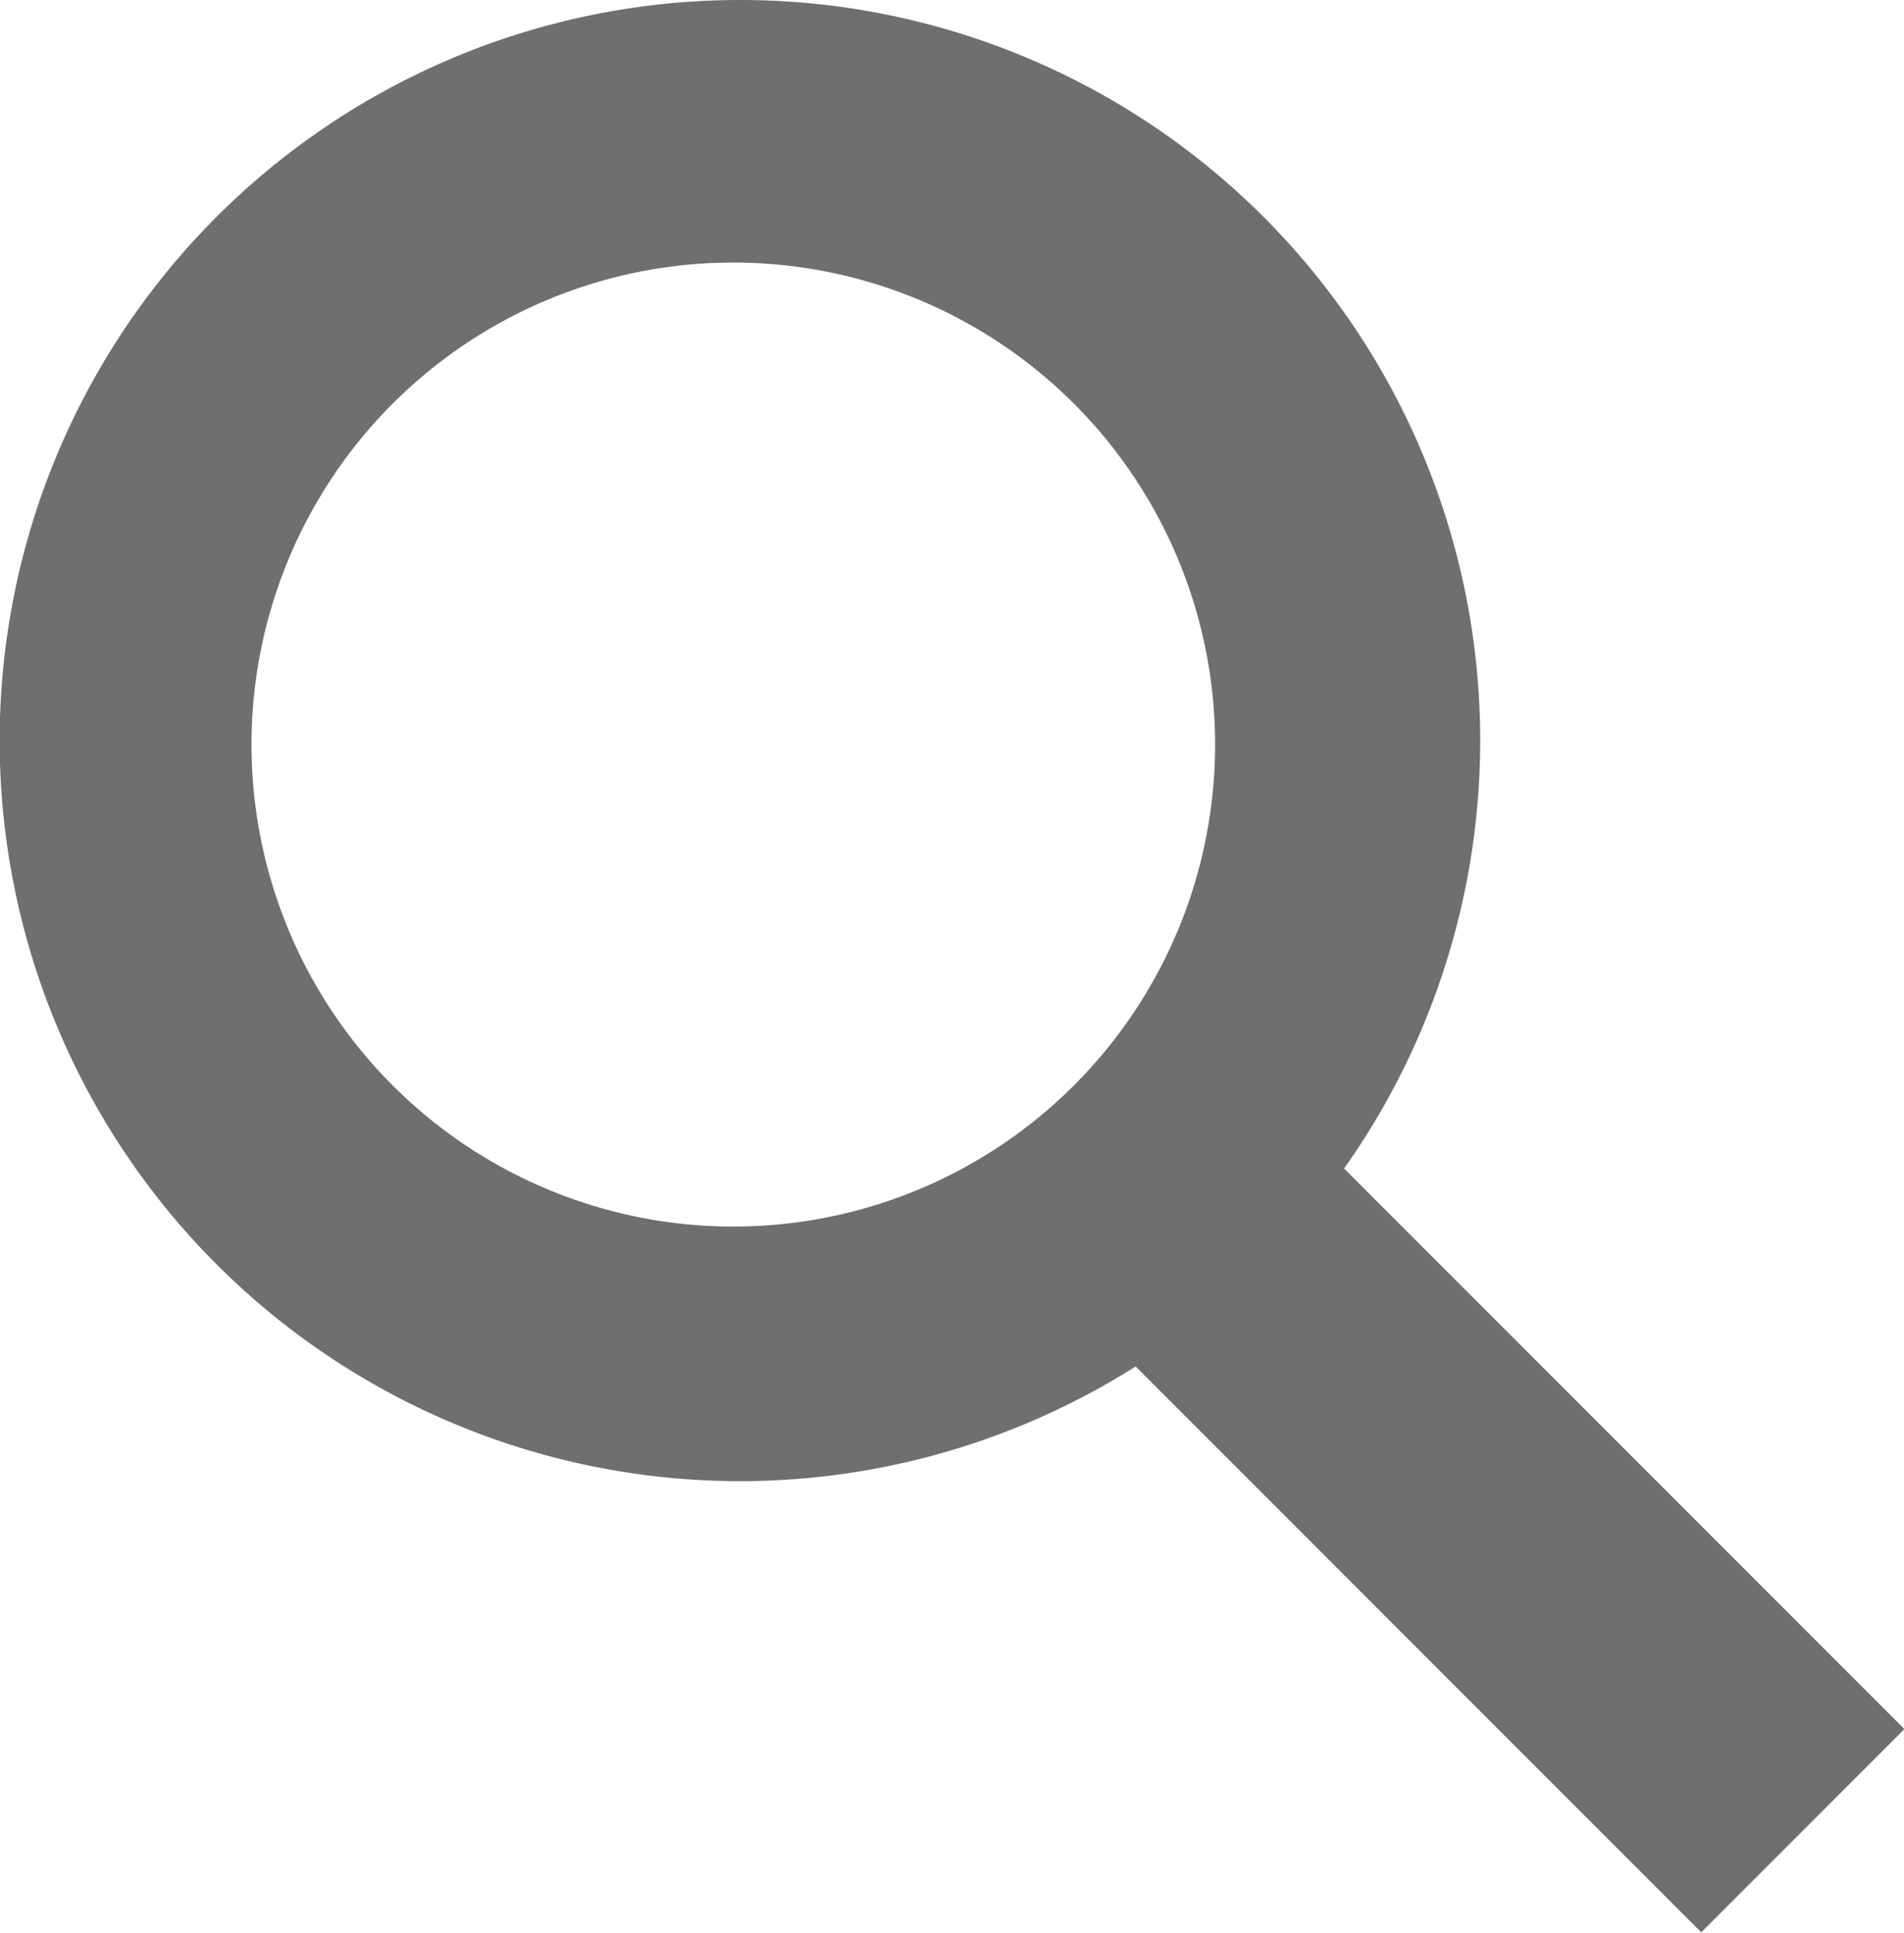 <svg xmlns="http://www.w3.org/2000/svg" viewBox="0 0 57.46 58.3"><defs><style>.cls-1{fill:#706f6f;}</style></defs><title>Datový zdroj 24</title><g id="Vrstva_2" data-name="Vrstva 2"><g id="Vrstva_1-2" data-name="Vrstva 1"><path class="cls-1" d="M22.33,0A22.34,22.34,0,1,0,44.67,22.33,22.33,22.33,0,0,0,22.33,0Zm-.2,37A14.54,14.54,0,1,1,36.67,22.46,14.54,14.54,0,0,1,22.13,37Z"/><rect class="cls-1" x="39.91" y="30.7" width="8.67" height="28.74" transform="translate(-18.91 44.48) rotate(-45)"/></g></g></svg>